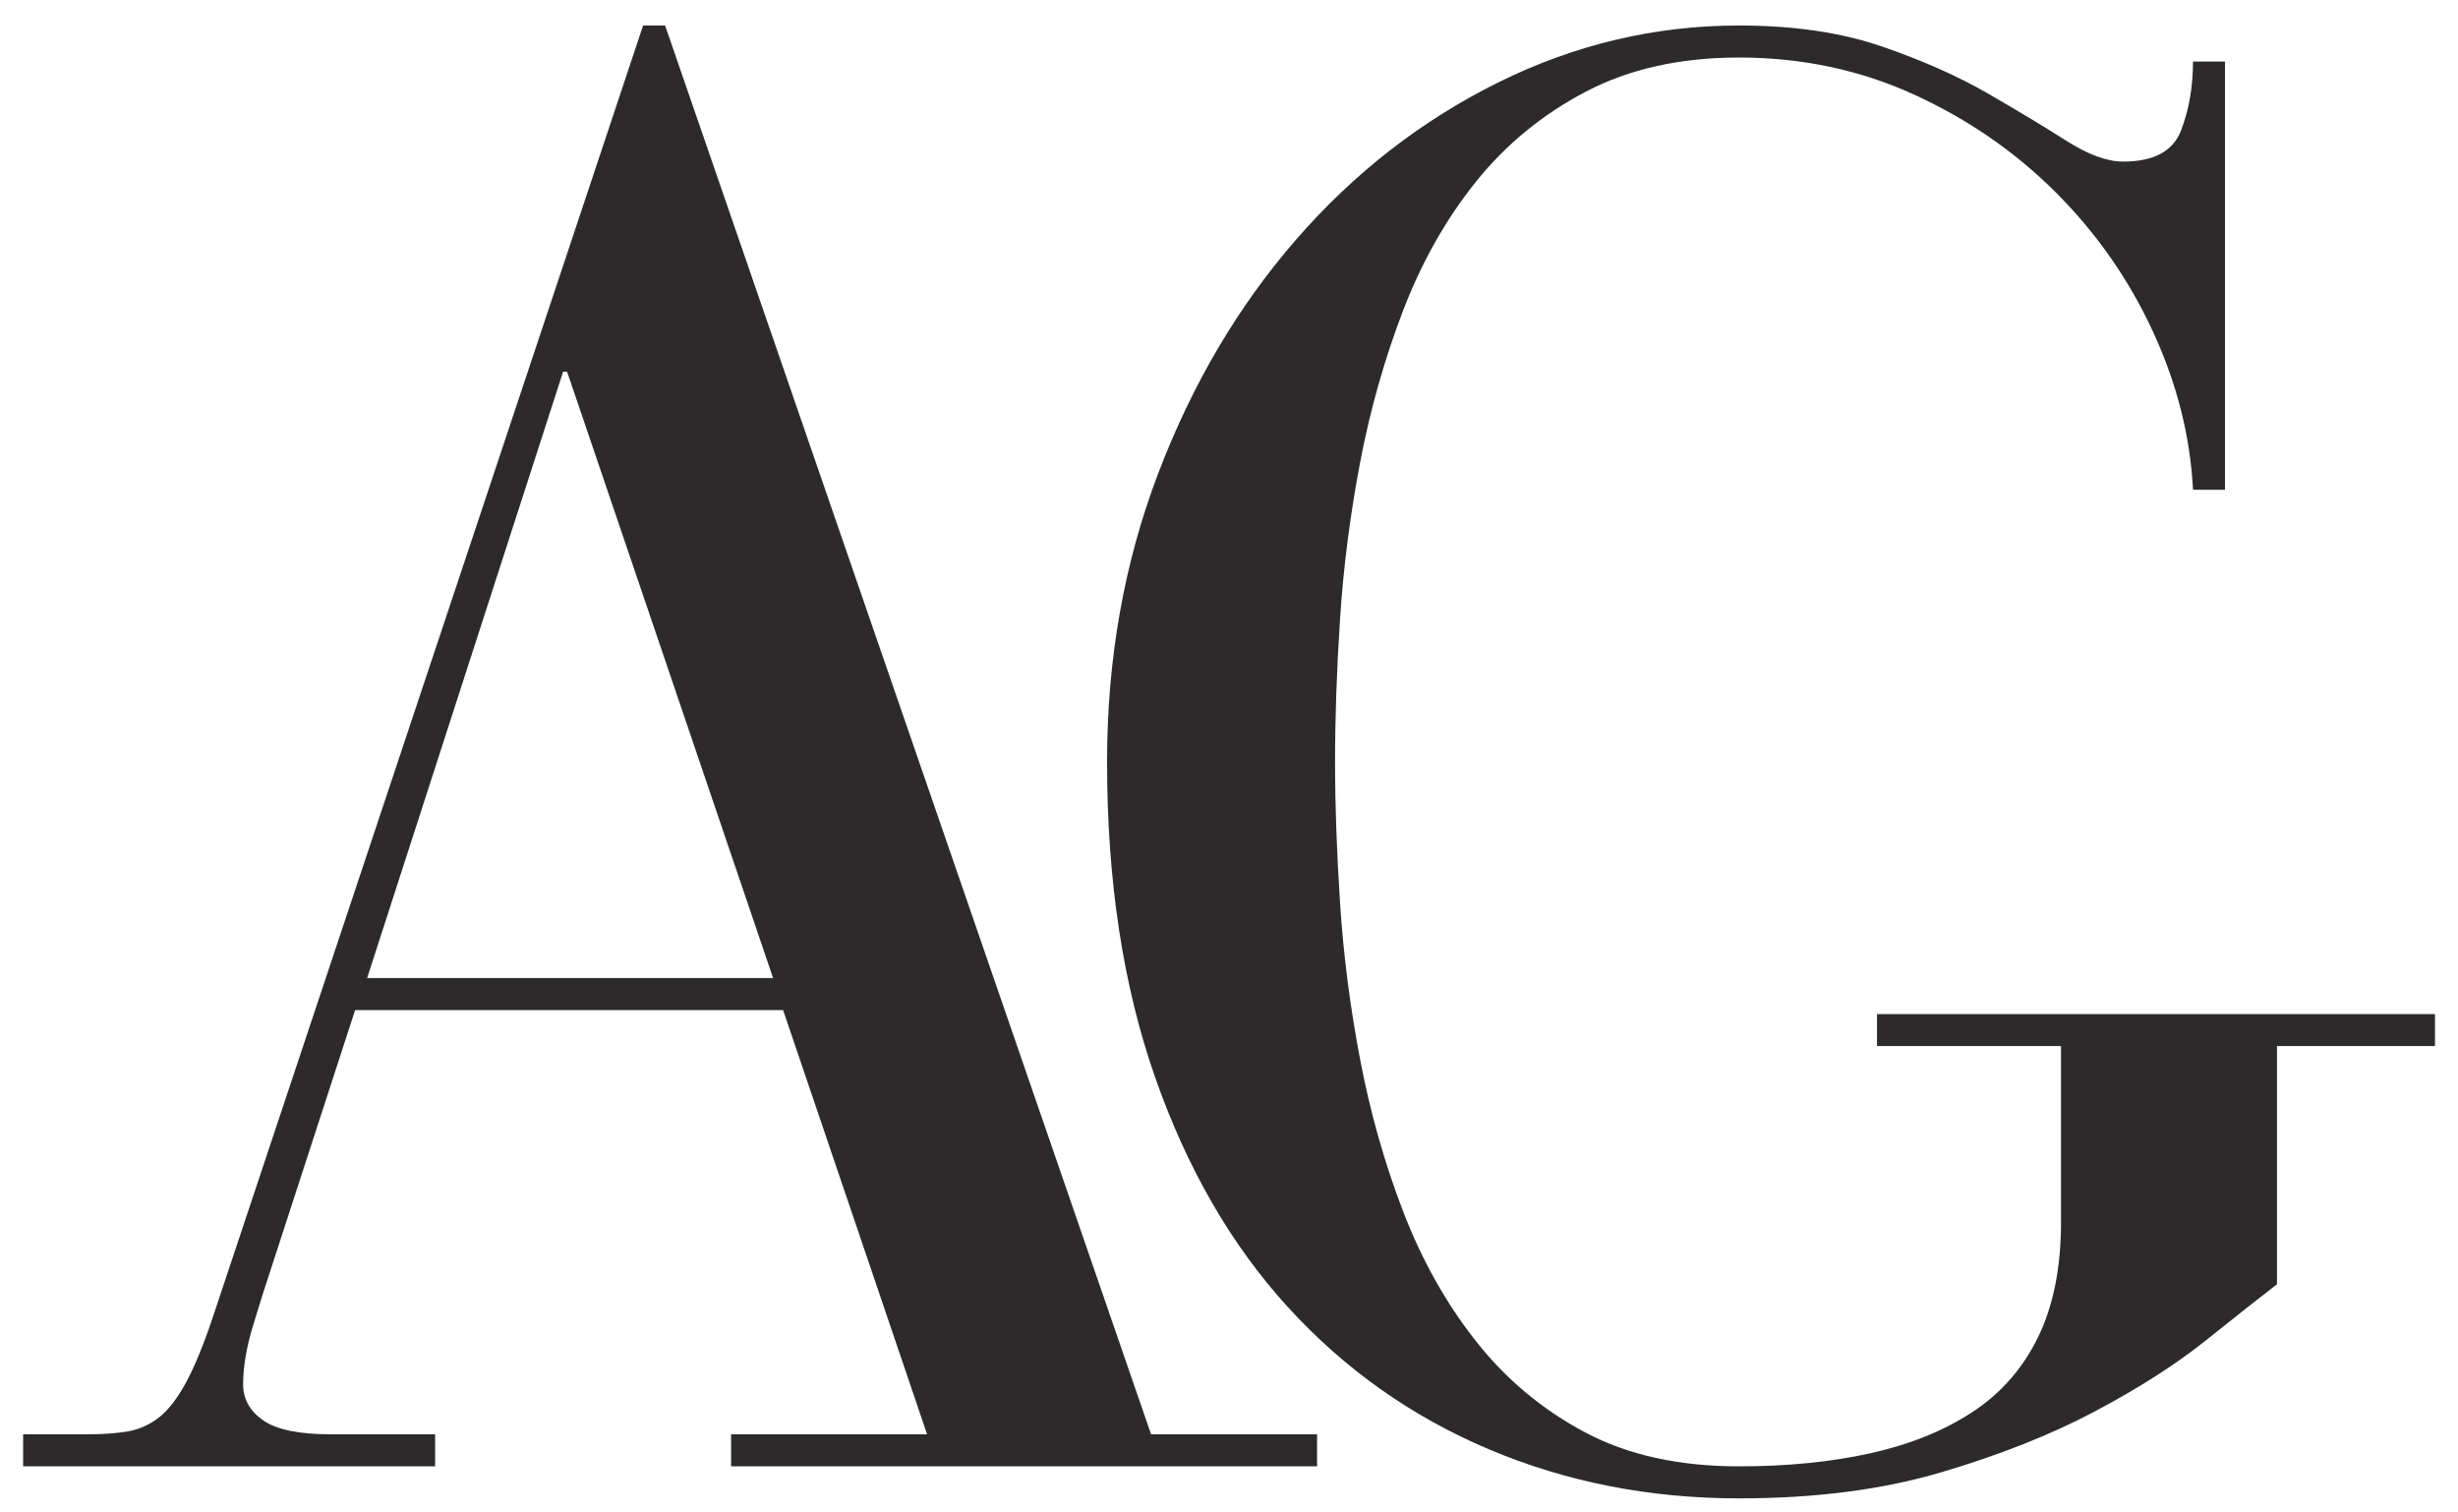 <?xml version="1.0" encoding="UTF-8"?>
<!DOCTYPE svg PUBLIC "-//W3C//DTD SVG 1.1//EN" "http://www.w3.org/Graphics/SVG/1.1/DTD/svg11.dtd">
<!-- Creator: CorelDRAW (Evaluation Version) -->
<svg xmlns="http://www.w3.org/2000/svg" xml:space="preserve" width="198.967mm" height="122.414mm" version="1.1" style="shape-rendering:geometricPrecision; text-rendering:geometricPrecision; image-rendering:optimizeQuality; fill-rule:evenodd; clip-rule:evenodd"
viewBox="0 0 19896.66 12241.38"
 xmlns:xlink="http://www.w3.org/1999/xlink"
 xmlns:xodm="http://www.corel.com/coreldraw/odm/2003">
 <defs>
  <style type="text/css">
   <![CDATA[
    .fil0 {fill:#2D2A2B;fill-rule:nonzero}
   ]]>
  </style>
 </defs>
 <g id="Layer_x0020_1">
  <g id="_357800192">
   <path class="fil0" d="M6257.95 7917.93l-3286.25 0 1586.46 -4908.75 32.38 0 1667.41 4908.75zm1246.51 3693.72l0 0 -1586.47 0 0 259.2 4743.2 0 0 -259.2 -1343.63 0 -3933.79 -11405.16 -178.07 0 -3480.51 10449.33c-75.63,226.8 -148.48,405.01 -218.55,534.61 -70.31,129.61 -143.16,224.28 -218.54,283.51 -75.63,59.49 -159.35,97.2 -250.92,113.4 -91.82,16.21 -202.36,24.31 -331.86,24.31l-518.04 0 0 259.2 3334.82 0 0 -259.2 -841.8 0c-259.01,0 -442.65,-37.72 -550.4,-113.41 -108.01,-75.43 -161.89,-172.63 -161.89,-291.61 0,-140.23 26.82,-299.71 80.95,-477.91 53.87,-178.21 107.75,-348.31 161.88,-510.32l663.73 -2041.26 3464.32 0 1165.57 3434.51z"/>
  </g>
  <g id="_449051392">
   <path class="fil0" d="M16683.16 9894.39c0,367.3 -62.22,677.89 -186.16,931.53 -124.2,253.89 -302.28,456.4 -534.22,607.52 -232.21,151.37 -507.41,261.99 -825.61,332.11 -318.46,70.37 -671.83,105.3 -1060.35,105.3 -485.65,0 -901.24,-91.63 -1246.51,-275.4 -345.52,-183.53 -639.44,-429.32 -882.26,-737.13 -242.83,-307.81 -439.88,-658.65 -590.88,-1053.03 -151.26,-394.13 -267.11,-804.46 -348.05,-1231.24 -80.95,-426.53 -135.07,-847.74 -161.89,-1263.64 -27.06,-415.65 -40.47,-796.36 -40.47,-1142.14 0,-356.4 13.41,-742.43 40.47,-1158.32 26.82,-415.65 80.94,-836.86 161.89,-1263.65 80.94,-426.53 196.79,-836.85 348.05,-1231.23 151,-394.13 348.05,-742.45 590.88,-1044.94 242.82,-302.24 539.52,-545.25 890.36,-729.02 350.58,-183.52 763.38,-275.41 1238.41,-275.41 507.16,0 979.4,99.99 1416.49,299.71 437.09,199.97 820.05,464.5 1149.38,793.83 329.08,329.58 590.88,704.72 785.14,1125.93 194.26,421.22 302.01,848 323.77,1279.84l259.01 0 0 -3466.91 -259.01 0c0,205.29 -32.38,391.6 -97.13,558.92 -64.76,167.57 -221.33,251.11 -469.47,251.11 -129.5,0 -283.29,-56.71 -461.37,-170.11 -178.07,-113.4 -388.52,-240.22 -631.35,-380.71 -242.82,-140.24 -528.9,-267.31 -857.98,-380.71 -329.33,-113.41 -715.08,-170.11 -1157.48,-170.11 -679.91,0 -1330.23,153.9 -1950.7,461.72 -620.73,307.81 -1165.57,731.8 -1635.03,1271.74 -469.47,540.18 -841.79,1172 -1117,1895.46 -275.2,723.7 -412.8,1501.33 -412.8,2332.86 0,961.4 129.51,1811.93 388.52,2551.58 259.02,739.91 617.68,1360.85 1076.52,1863.06 458.59,502.22 1000.9,885.72 1626.94,1150.24 625.78,264.52 1300.39,396.91 2023.55,396.91 615.16,0 1160.01,-70.37 1635.04,-210.6 474.77,-140.24 890.36,-305.03 1246.51,-494.12 356.14,-188.84 655.63,-380.71 898.45,-575.12 242.83,-194.4 434.31,-345.53 574.69,-453.61l0 -1927.86 1278.89 0 0 -259.21 -4516.57 0 0 259.21 1489.33 0 0 1425.64z"/>
  </g>
 </g>
</svg>
